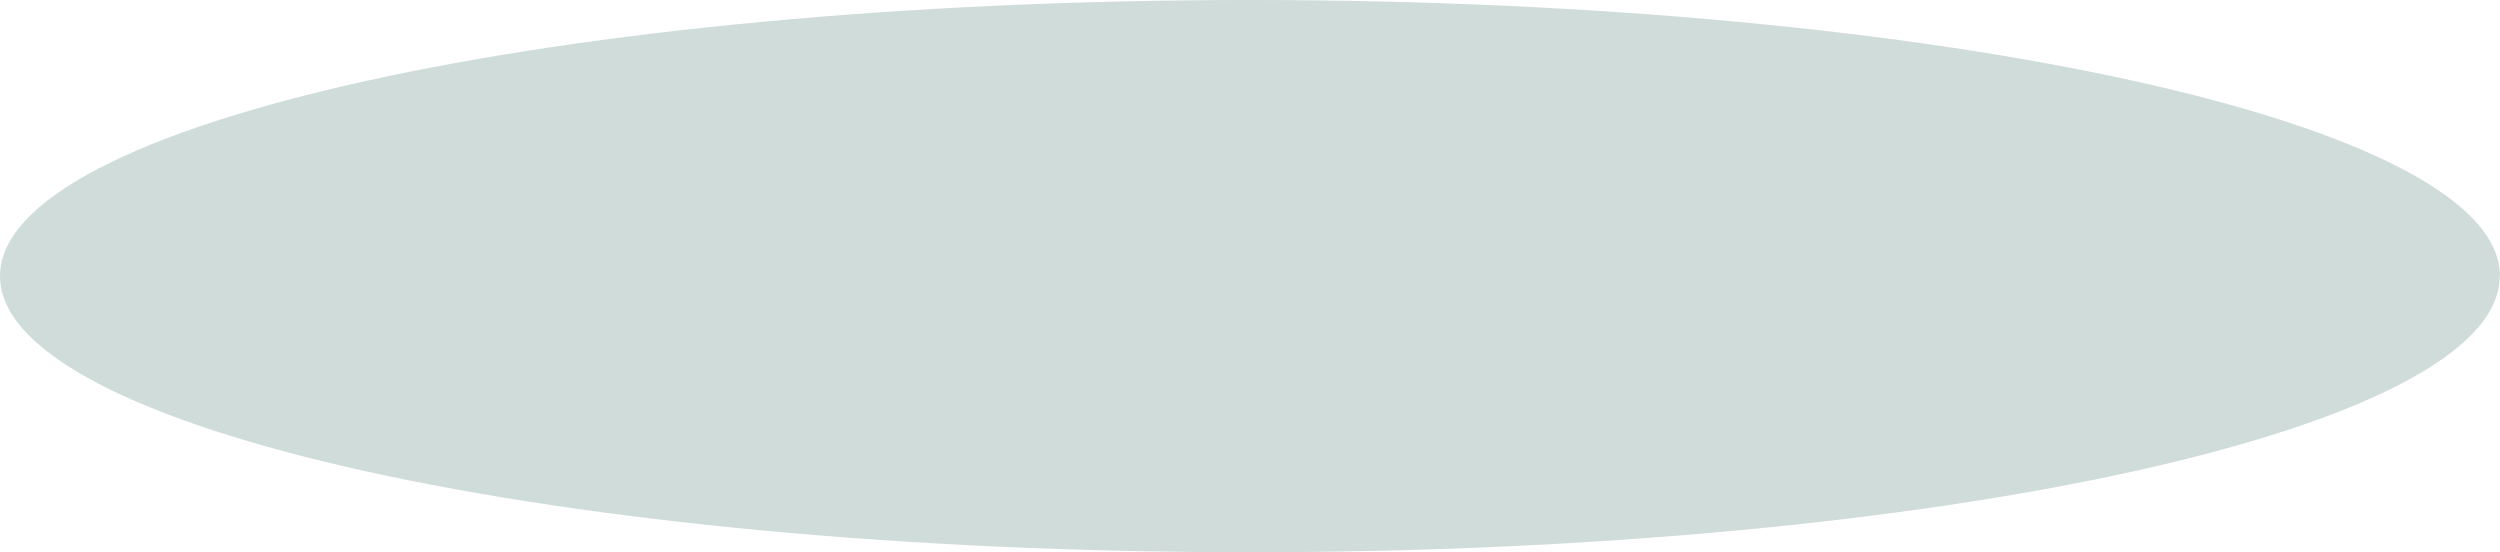 <?xml version="1.0" encoding="UTF-8"?><svg id="Layer_2" xmlns="http://www.w3.org/2000/svg" xmlns:xlink="http://www.w3.org/1999/xlink" viewBox="0 0 87.1 19.24"><defs><style>.cls-1{clip-path:url(#clippath);}.cls-2{fill:none;}.cls-3{fill:#124f48;}.cls-4{opacity:.2;}</style><clipPath id="clippath"><rect class="cls-2" width="87.1" height="19.24"/></clipPath></defs><g id="Group_9481"><g id="Group_9459" class="cls-4"><g id="Group_9458"><g class="cls-1"><g id="Group_9457"><path id="Path_16246" class="cls-3" d="m87.09,9.62c0,5.31-19.5,9.62-43.55,9.62S0,14.93,0,9.62,19.5,0,43.55,0s43.55,4.31,43.55,9.62"/></g></g></g></g></g></svg>